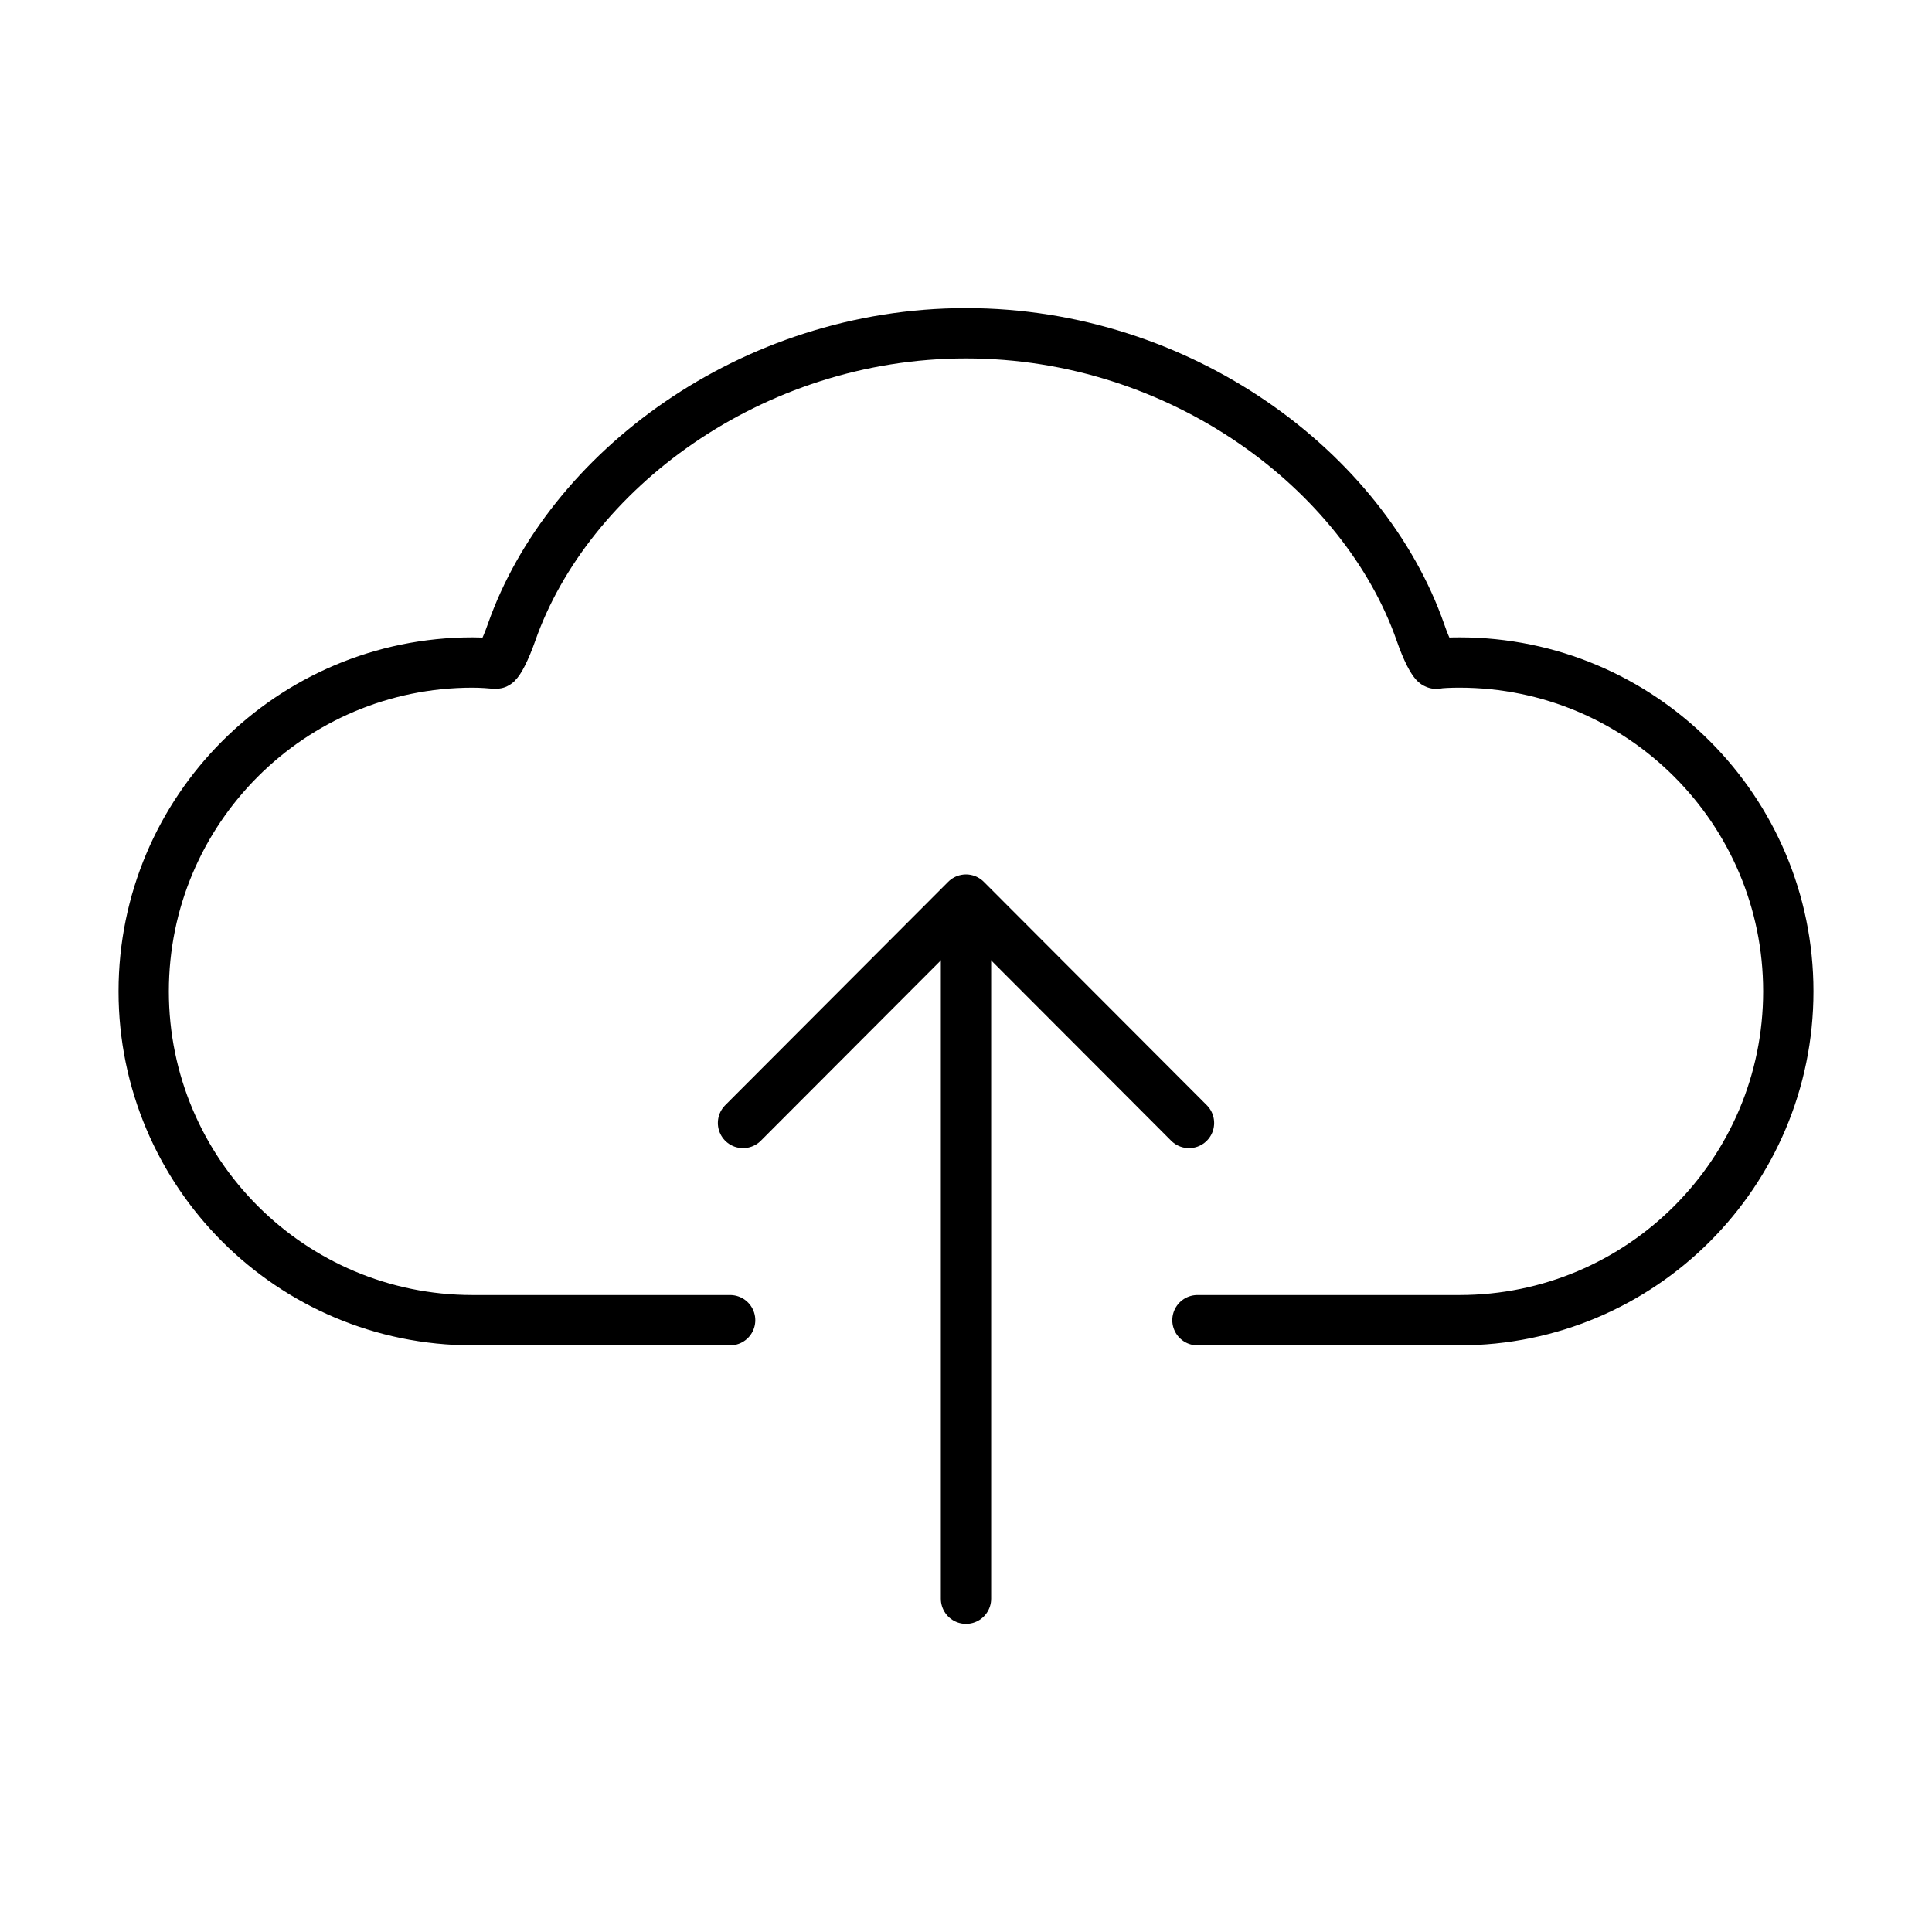 <svg width="48" height="48" viewBox="0 0 48 48" fill="none" xmlns="http://www.w3.org/2000/svg">
<path d="M24 22.54V39.72" stroke="black" stroke-width="1.25" stroke-linecap="round" stroke-linejoin="round"/>
<path d="M29.54 27.9L24 22.35L18.46 27.9" stroke="black" stroke-width="1.25" stroke-linecap="round" stroke-linejoin="round"/>
<path d="M29.75 32.8H36.26C40.77 32.8 44.43 29.14 44.43 24.63C44.43 20.12 40.77 16.46 36.26 16.46C36.03 16.46 35.79 16.47 35.68 16.49C35.62 16.49 35.44 16.15 35.29 15.71C33.89 11.71 29.35 8.28 24 8.28C18.65 8.28 14.11 11.72 12.71 15.71C12.56 16.14 12.38 16.49 12.32 16.49C12.21 16.48 11.97 16.46 11.74 16.46C7.23 16.46 3.57 20.12 3.57 24.63C3.57 29.14 7.23 32.8 11.74 32.8H18.14" stroke="black" stroke-width="1.25" stroke-linecap="round"/>
</svg>
